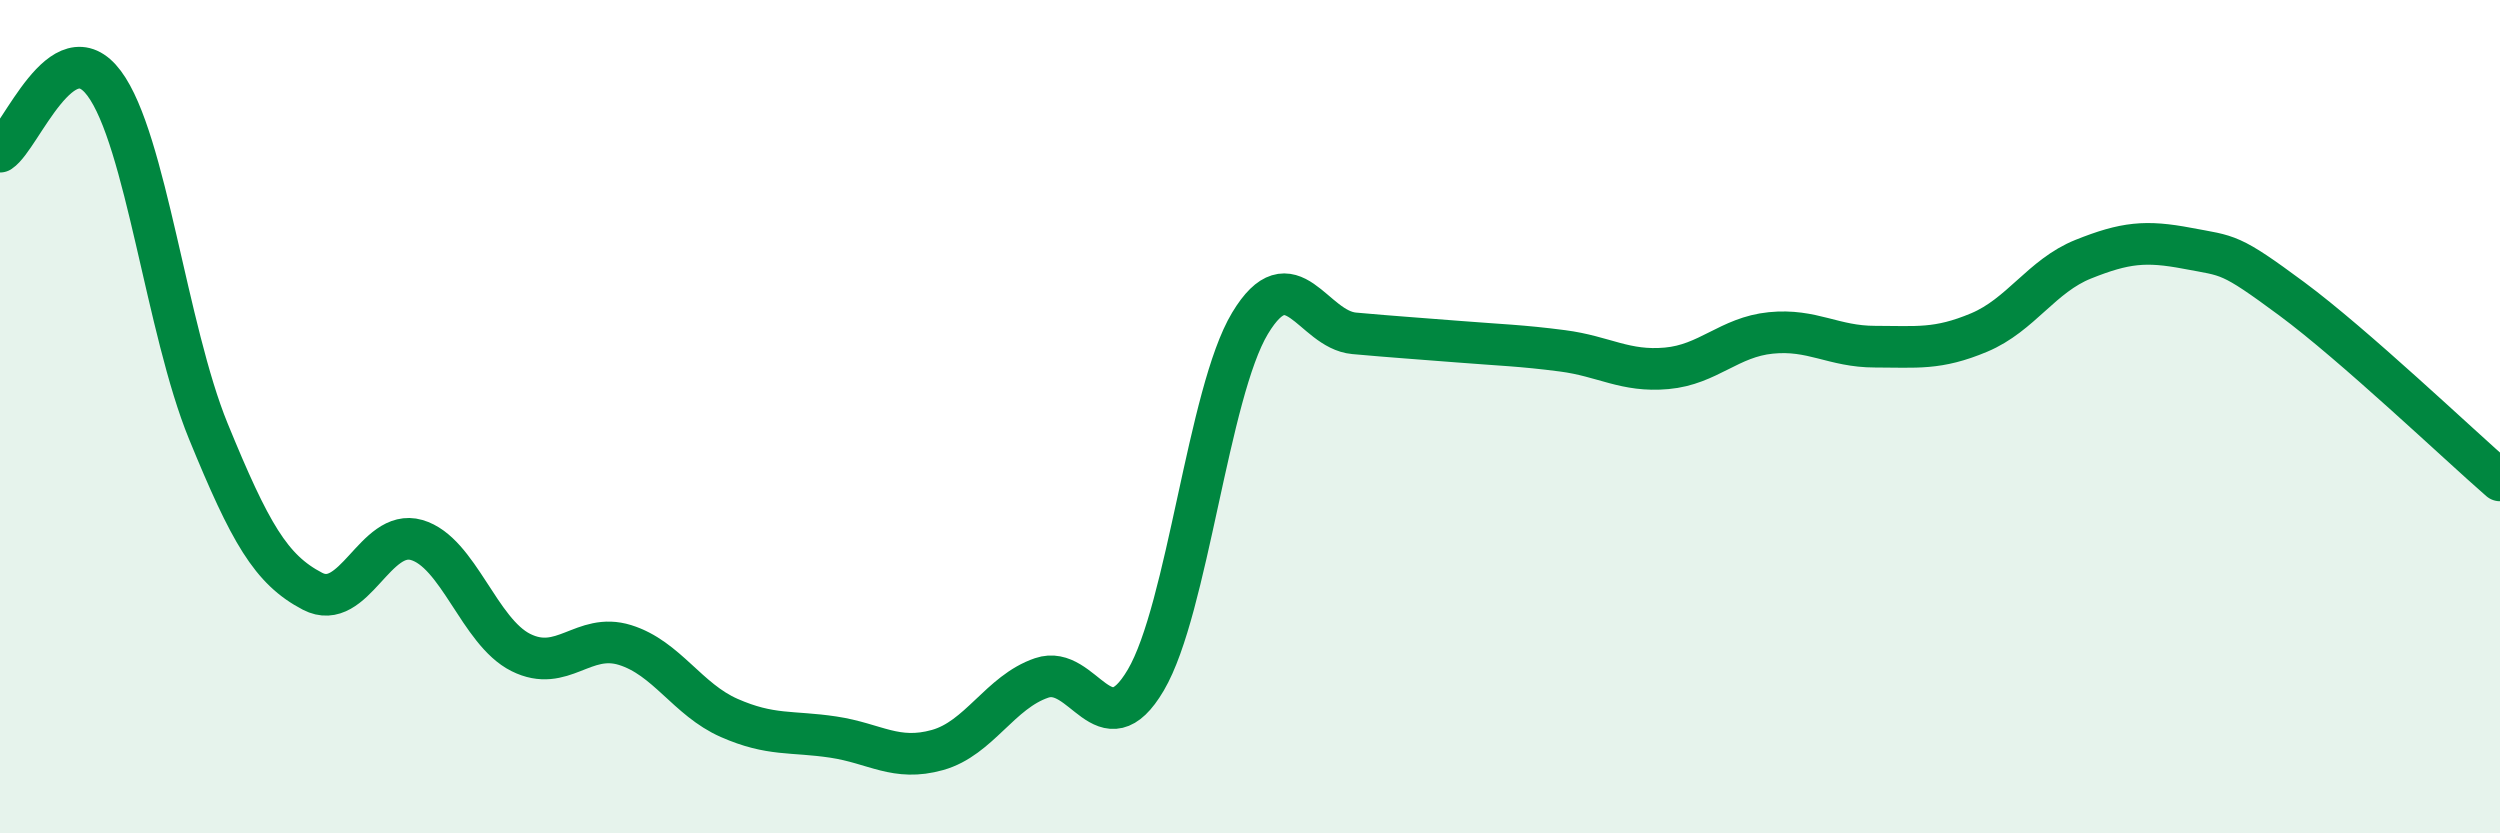 
    <svg width="60" height="20" viewBox="0 0 60 20" xmlns="http://www.w3.org/2000/svg">
      <path
        d="M 0,3.64 C 0.5,3.31 1.5,0.66 2.5,2 C 3.5,3.34 4,7.91 5,10.35 C 6,12.79 6.5,13.67 7.5,14.19 C 8.5,14.71 9,12.67 10,12.96 C 11,13.25 11.5,15.16 12.5,15.66 C 13.5,16.16 14,15.17 15,15.48 C 16,15.79 16.5,16.79 17.5,17.23 C 18.5,17.67 19,17.54 20,17.69 C 21,17.84 21.5,18.28 22.5,18 C 23.5,17.72 24,16.61 25,16.27 C 26,15.93 26.5,18.02 27.5,16.32 C 28.5,14.62 29,9.42 30,7.76 C 31,6.1 31.5,7.91 32.5,8 C 33.5,8.09 34,8.12 35,8.2 C 36,8.28 36.5,8.29 37.5,8.42 C 38.5,8.55 39,8.93 40,8.84 C 41,8.75 41.5,8.09 42.5,7.99 C 43.5,7.89 44,8.32 45,8.32 C 46,8.32 46.5,8.4 47.5,7.98 C 48.5,7.56 49,6.62 50,6.22 C 51,5.82 51.5,5.77 52.5,5.96 C 53.5,6.15 53.5,6.06 55,7.17 C 56.5,8.28 59,10.66 60,11.53L60 20L0 20Z"
        fill="#008740"
        opacity="0.1"
        stroke-linecap="round"
        stroke-linejoin="round"
      />
      <path
        d="M 0,3.64 C 0.5,3.31 1.5,0.66 2.5,2 C 3.5,3.34 4,7.91 5,10.35 C 6,12.79 6.5,13.67 7.5,14.19 C 8.5,14.71 9,12.67 10,12.96 C 11,13.25 11.5,15.16 12.5,15.66 C 13.5,16.16 14,15.17 15,15.48 C 16,15.79 16.5,16.79 17.5,17.23 C 18.5,17.67 19,17.54 20,17.69 C 21,17.84 21.5,18.28 22.5,18 C 23.5,17.72 24,16.61 25,16.27 C 26,15.93 26.5,18.02 27.5,16.32 C 28.5,14.62 29,9.42 30,7.76 C 31,6.1 31.5,7.91 32.5,8 C 33.5,8.09 34,8.12 35,8.2 C 36,8.28 36.5,8.29 37.5,8.42 C 38.5,8.55 39,8.93 40,8.84 C 41,8.75 41.5,8.09 42.5,7.99 C 43.5,7.89 44,8.32 45,8.32 C 46,8.32 46.5,8.4 47.5,7.98 C 48.5,7.56 49,6.62 50,6.22 C 51,5.82 51.5,5.77 52.5,5.96 C 53.5,6.15 53.5,6.06 55,7.17 C 56.5,8.28 59,10.66 60,11.53"
        stroke="#008740"
        stroke-width="1"
        fill="none"
        stroke-linecap="round"
        stroke-linejoin="round"
      />
    </svg>
  